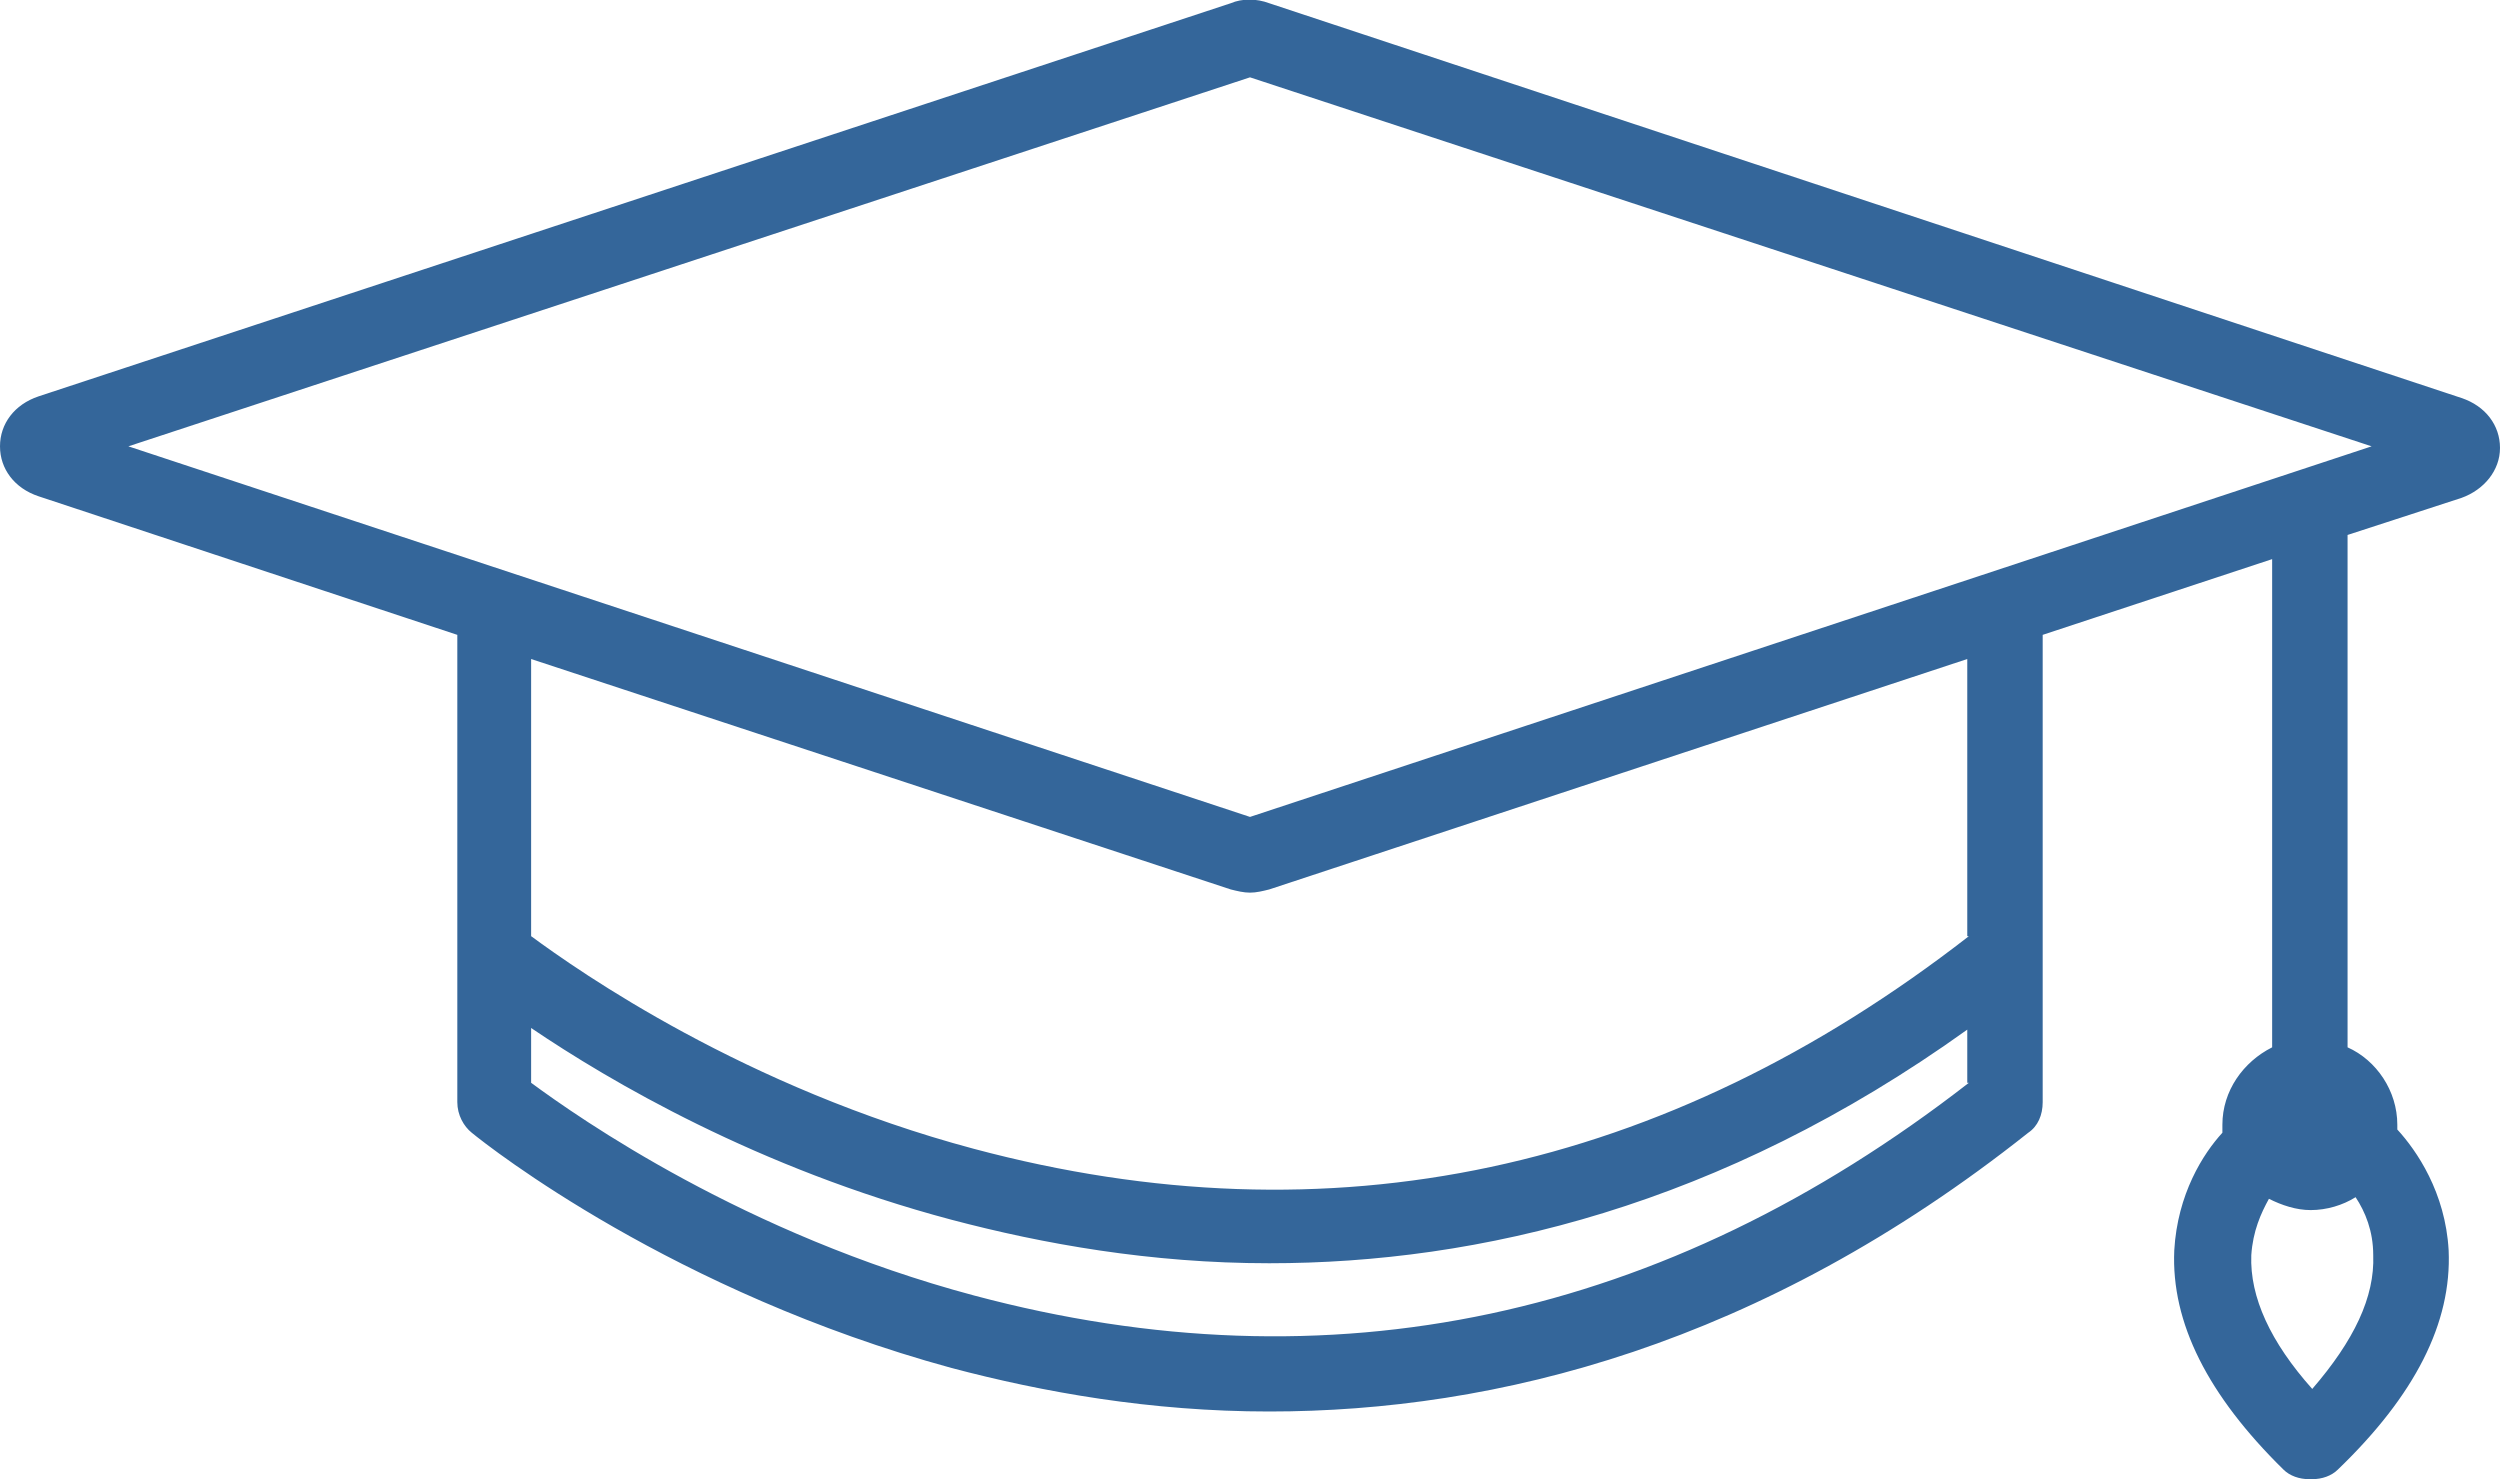 <svg width="120" height="71" viewBox="0 0 120 71" fill="none" xmlns="http://www.w3.org/2000/svg">
<g clip-path="url(#clip0_58_95)">
<path d="M117.535 60.017C117.381 57.233 115.995 55.222 115.071 54.217C115.071 54.139 115.071 54.062 115.071 53.985C115.071 52.361 114.069 50.891 112.683 50.272V25.678L118.151 23.899C119.23 23.512 120 22.584 120 21.501C120 20.418 119.307 19.49 118.151 19.104L60.924 0.155C60.308 -0.077 59.615 -0.077 59.076 0.155L1.849 19.026C0.693 19.413 0 20.341 0 21.424C0 22.507 0.693 23.435 1.849 23.821L21.951 30.473V52.902C21.951 53.521 22.259 54.062 22.644 54.371C23.492 55.068 32.349 62.028 45.674 65.663C50.064 66.824 55.225 67.752 60.924 67.752C71.784 67.752 84.493 64.581 97.356 54.371C97.818 54.062 98.049 53.521 98.049 52.902V30.473L109.063 26.838V50.272C107.677 50.968 106.675 52.361 106.675 53.985C106.675 54.139 106.675 54.217 106.675 54.371C105.751 55.377 104.519 57.31 104.365 60.017C104.211 63.498 105.982 66.978 109.602 70.536C109.91 70.845 110.372 71 110.834 71H110.911H110.988C111.451 71 111.913 70.845 112.221 70.536C115.918 66.978 117.689 63.498 117.535 60.017ZM94.506 51.974C79.872 63.343 63.851 66.746 46.752 62.183C35.738 59.244 27.805 53.675 25.494 51.974V49.344C29.268 51.897 36.354 56.073 45.674 58.548C50.064 59.708 55.225 60.636 60.924 60.636C70.937 60.636 82.567 57.929 94.429 49.422V51.974H94.506ZM94.506 44.936C79.872 56.305 63.851 59.708 46.752 55.145C35.738 52.206 27.805 46.637 25.494 44.936V31.633L59.076 42.693C59.384 42.77 59.692 42.847 60 42.847C60.308 42.847 60.616 42.77 60.924 42.693L94.429 31.633V44.936H94.506ZM60 39.212L6.162 21.424L60 3.712L113.838 21.424L60 39.212ZM110.988 66.669C108.986 64.426 107.985 62.26 108.062 60.249C108.139 59.089 108.524 58.239 108.909 57.542C109.525 57.852 110.218 58.084 110.911 58.084C111.682 58.084 112.452 57.852 113.068 57.465C113.53 58.161 113.915 59.089 113.915 60.249C113.992 62.26 112.991 64.349 110.988 66.669Z" fill="#34669A"/>
</g>
<defs>
<clipPath id="clip0_58_95">
<rect width="120" height="71" fill="white"/>
</clipPath>
</defs>
</svg>
